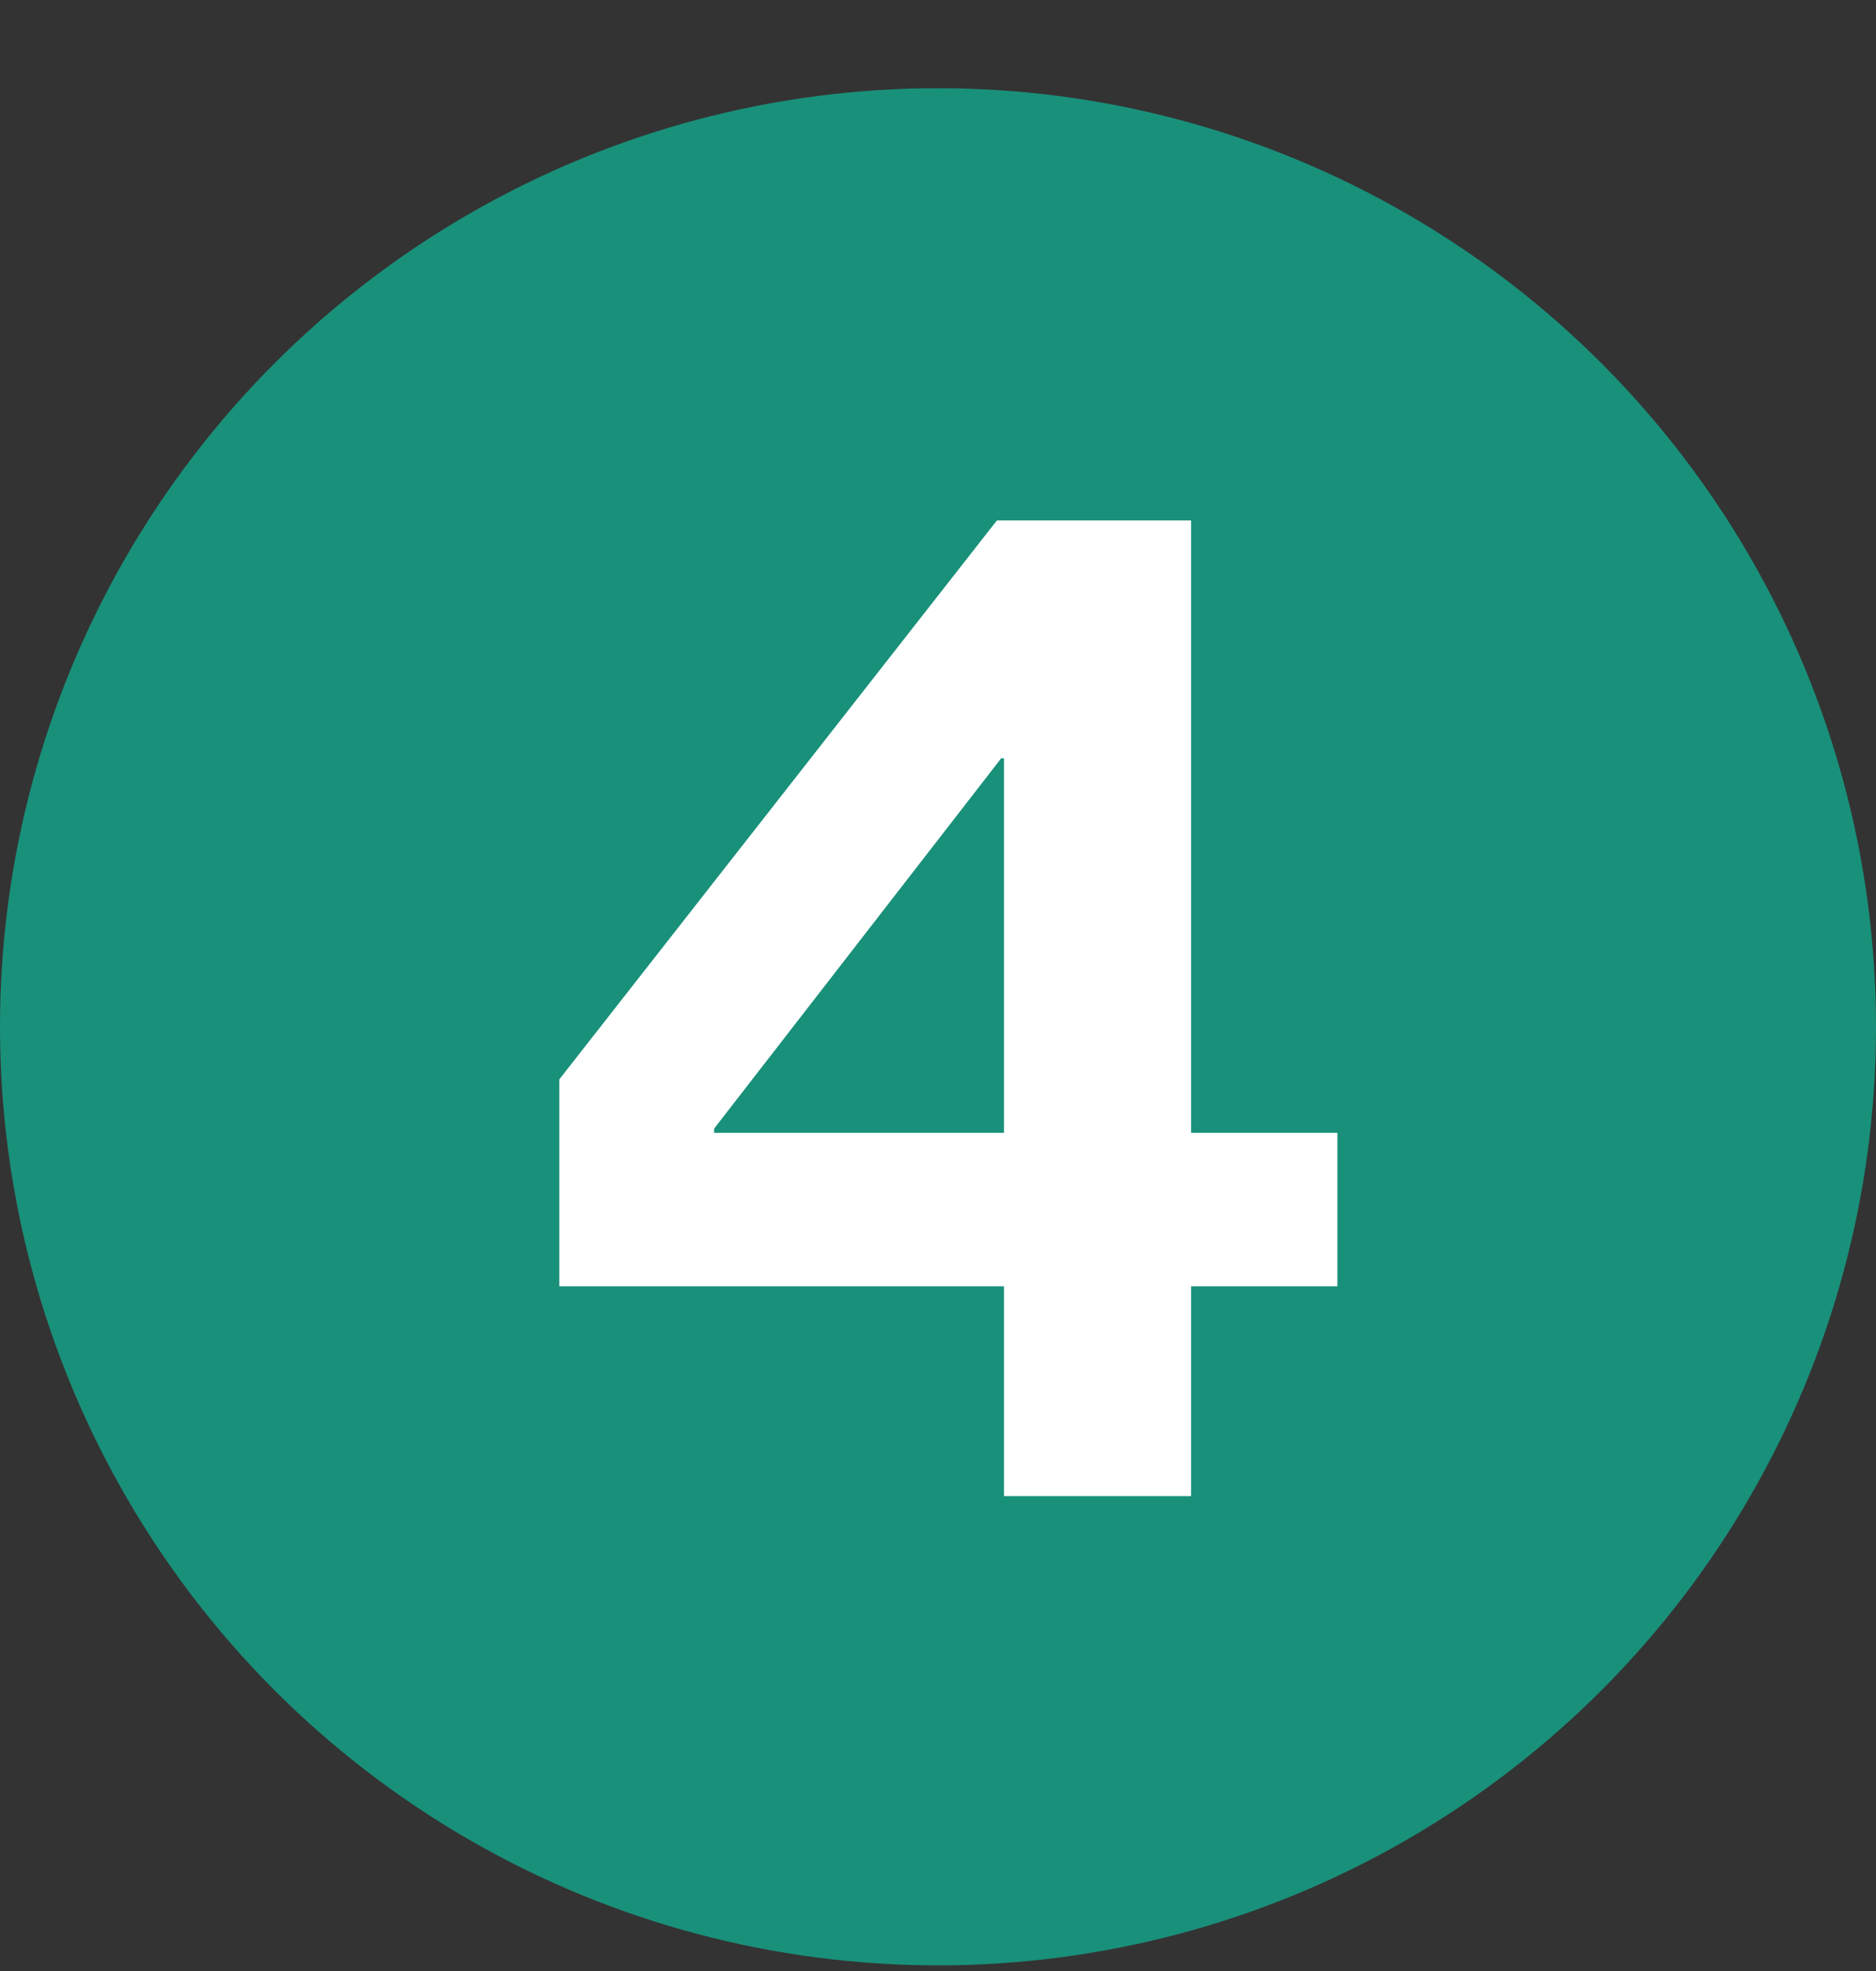 <?xml version="1.0" encoding="UTF-8"?> <svg xmlns="http://www.w3.org/2000/svg" xmlns:xlink="http://www.w3.org/1999/xlink" width="20px" height="21px" viewBox="0 0 20 21" version="1.1"><rect x="0" y="0" width="20" height="21" fill="#333333" stroke="none"/><title>2</title><g id="SEAPORT-DISTRICT" stroke="none" stroke-width="1" fill="none" fill-rule="evenodd"><g id="Financial-Disitrict_V3_00_C" transform="translate(-206, -2963)"><g id="Transportation-Map" transform="translate(70, 2573)"><g id="References" transform="translate(39, 101)"><g id="4-min-walk" transform="translate(0, 251.94)"><g id="Numbers" transform="translate(1, 38)"><g id="2" transform="translate(96, -0)"><circle id="Oval" fill="#19907A" cx="10" cy="10" r="10"></circle><path d="M12.698,15 L12.698,12.765 L14.258,12.765 L14.258,11.13 L12.698,11.13 L12.698,4.605 L10.628,4.605 L5.963,10.56 L5.963,12.765 L10.703,12.765 L10.703,15 L12.698,15 Z M10.703,11.13 L7.613,11.13 L7.613,11.085 L10.673,7.14 L10.703,7.14 L10.703,11.13 Z" id="4" fill="#FFFFFF" fill-rule="nonzero"></path></g></g></g></g></g></g></g></svg> 